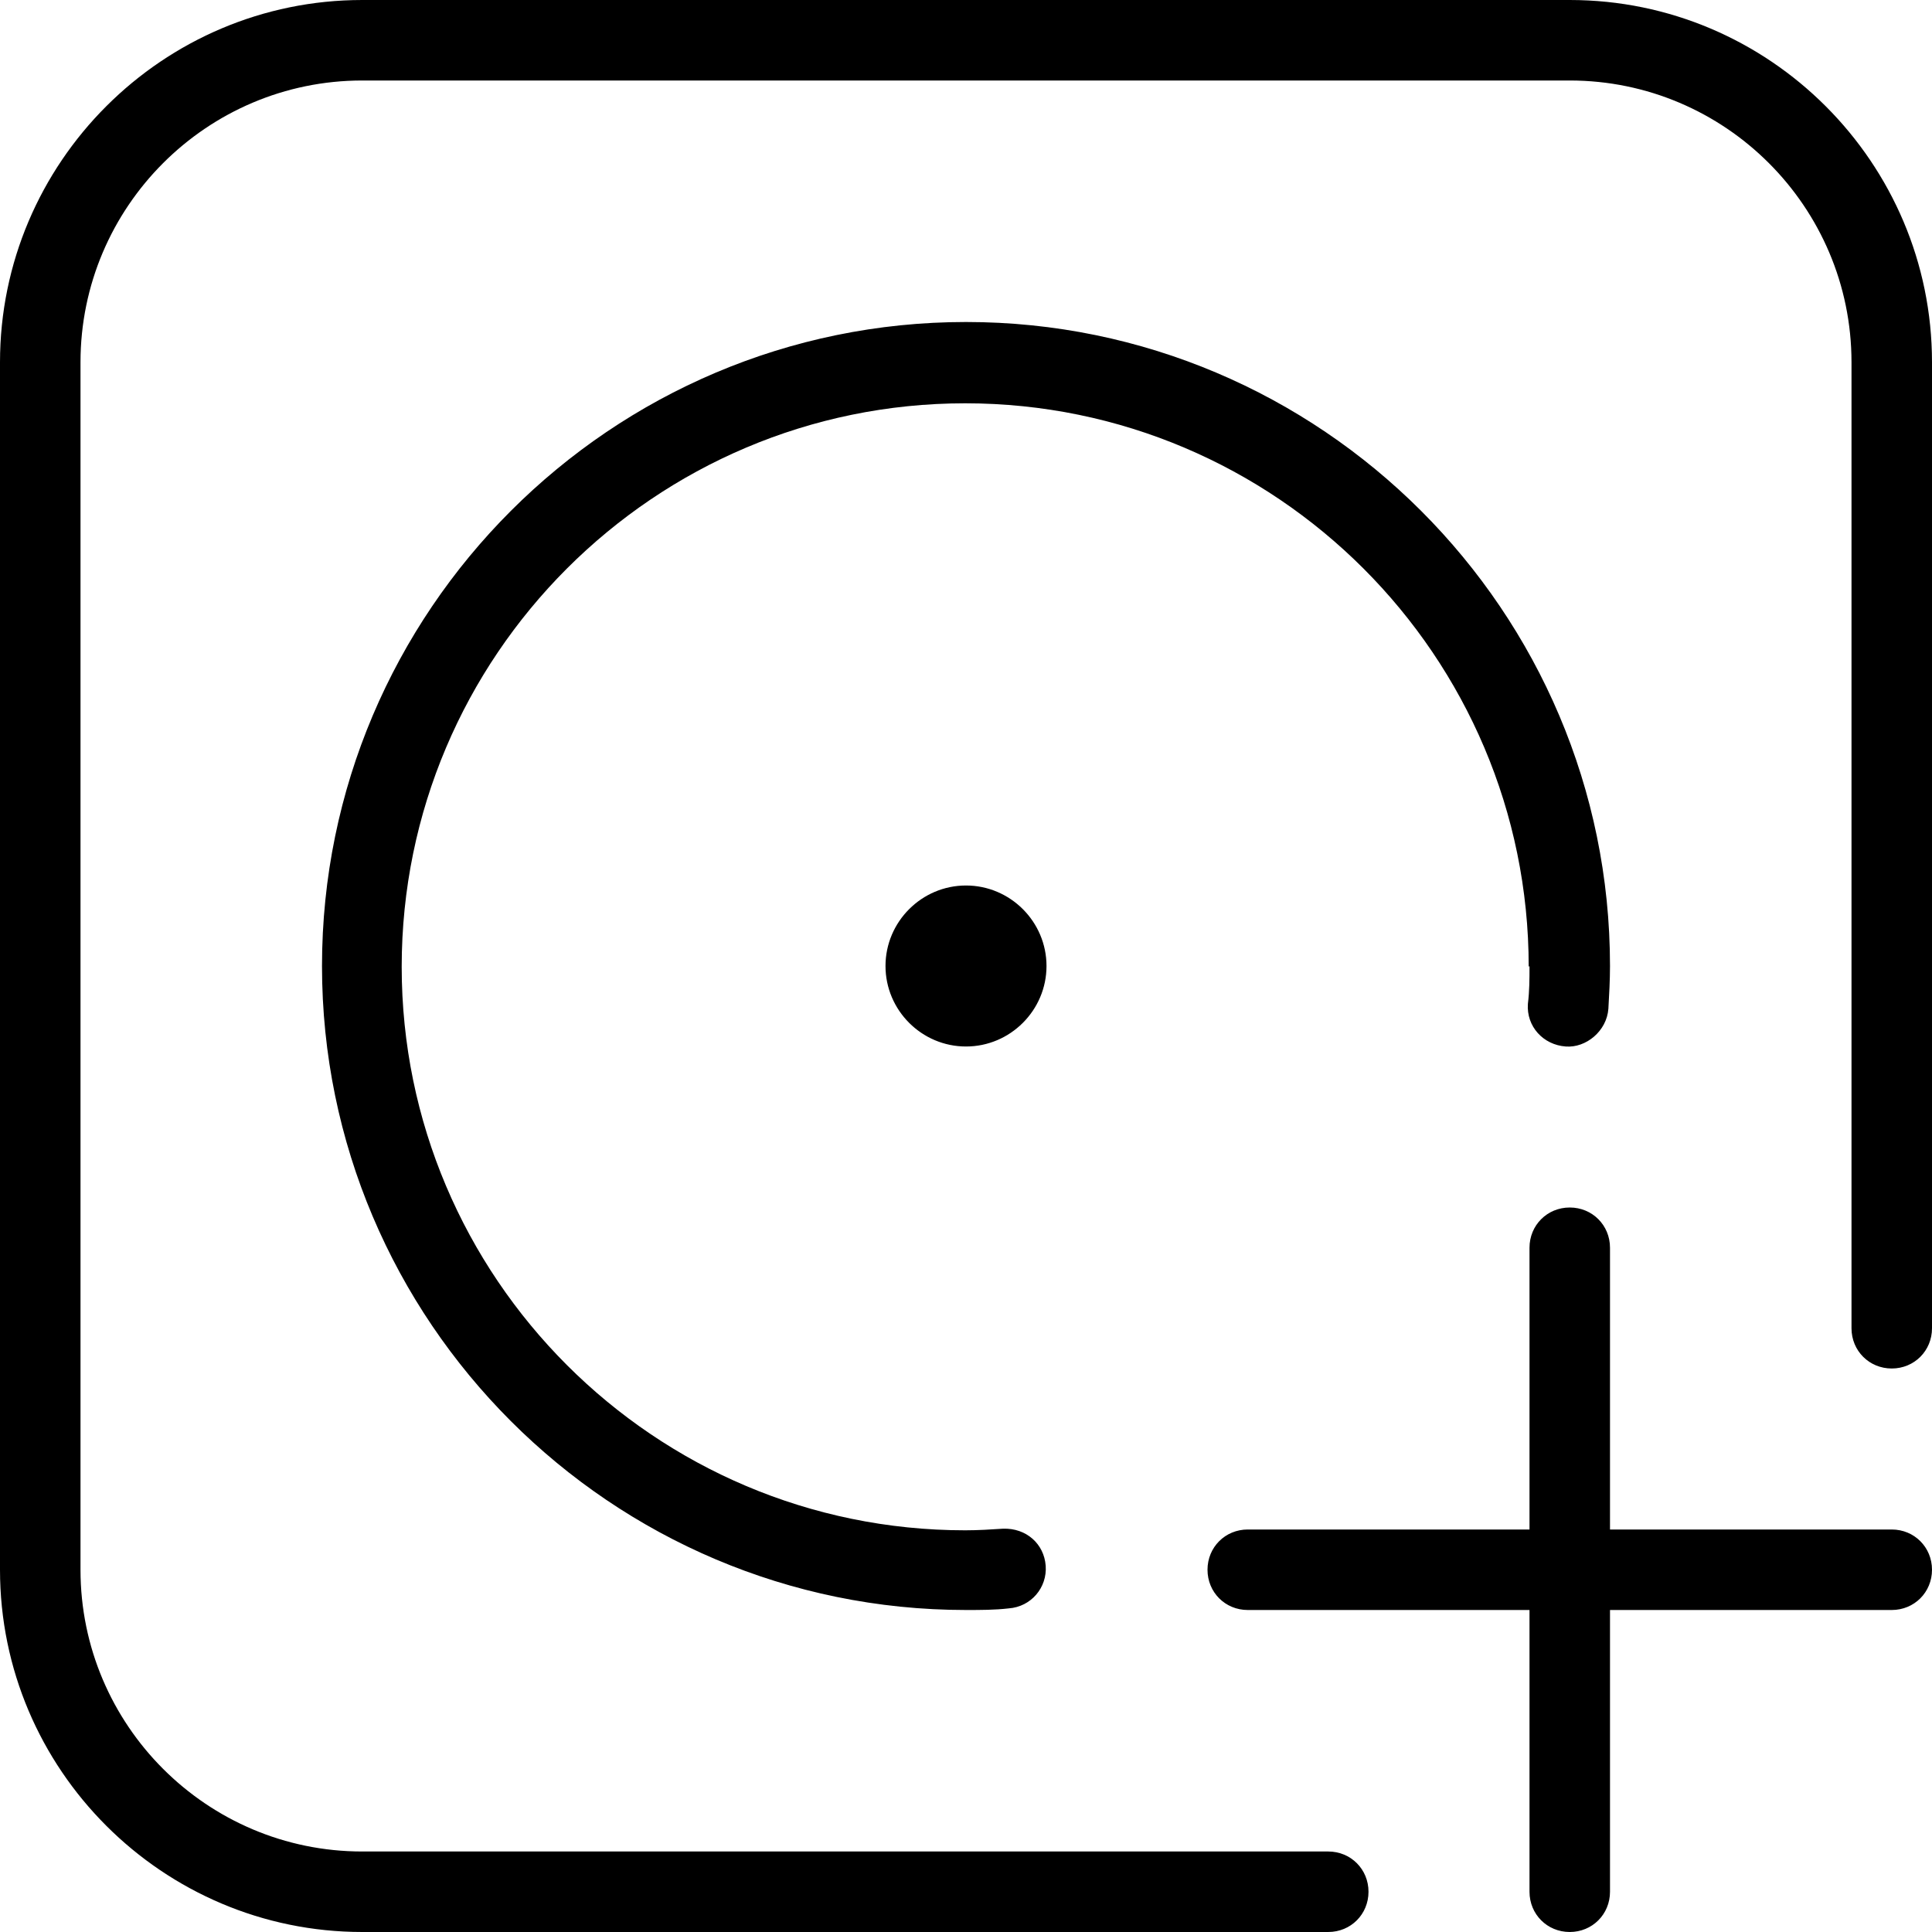 <?xml version="1.0" encoding="UTF-8"?>
<svg xmlns="http://www.w3.org/2000/svg" id="Layer_1" data-name="Layer 1" viewBox="0 0 24 24" width="512" height="512"><path d="M24,4.5v12c0,.28-.22,.5-.5,.5s-.5-.22-.5-.5V4.5c0-1.93-1.57-3.5-3.5-3.5H4.5c-1.93,0-3.5,1.57-3.5,3.5v15c0,1.93,1.57,3.5,3.5,3.5h12c.28,0,.5,.22,.5,.5s-.22,.5-.5,.5H4.5c-2.48,0-4.5-2.02-4.5-4.5V4.5C0,2.02,2.02,0,4.5,0h15c2.48,0,4.5,2.02,4.5,4.5Zm-5,7.5c0,.16,0,.31-.02,.47-.02,.28,.19,.51,.47,.53,.25,.02,.51-.19,.53-.47,.01-.18,.02-.35,.02-.53,0-4.41-3.59-8-8-8S4,7.59,4,12s3.59,8,8,8c.18,0,.36,0,.53-.02,.28-.02,.48-.26,.46-.53-.02-.27-.24-.47-.53-.46-.15,.01-.31,.02-.47,.02-3.86,0-7-3.14-7-7s3.14-7,7-7,7,3.14,7,7Zm-8,0c0,.55,.45,1,1,1s1-.45,1-1-.45-1-1-1-1,.45-1,1Zm12.5,7h-3.5v-3.5c0-.28-.22-.5-.5-.5s-.5,.22-.5,.5v3.5h-3.5c-.28,0-.5,.22-.5,.5s.22,.5,.5,.5h3.5v3.5c0,.28,.22,.5,.5,.5s.5-.22,.5-.5v-3.5h3.5c.28,0,.5-.22,.5-.5s-.22-.5-.5-.5Z"/></svg>
